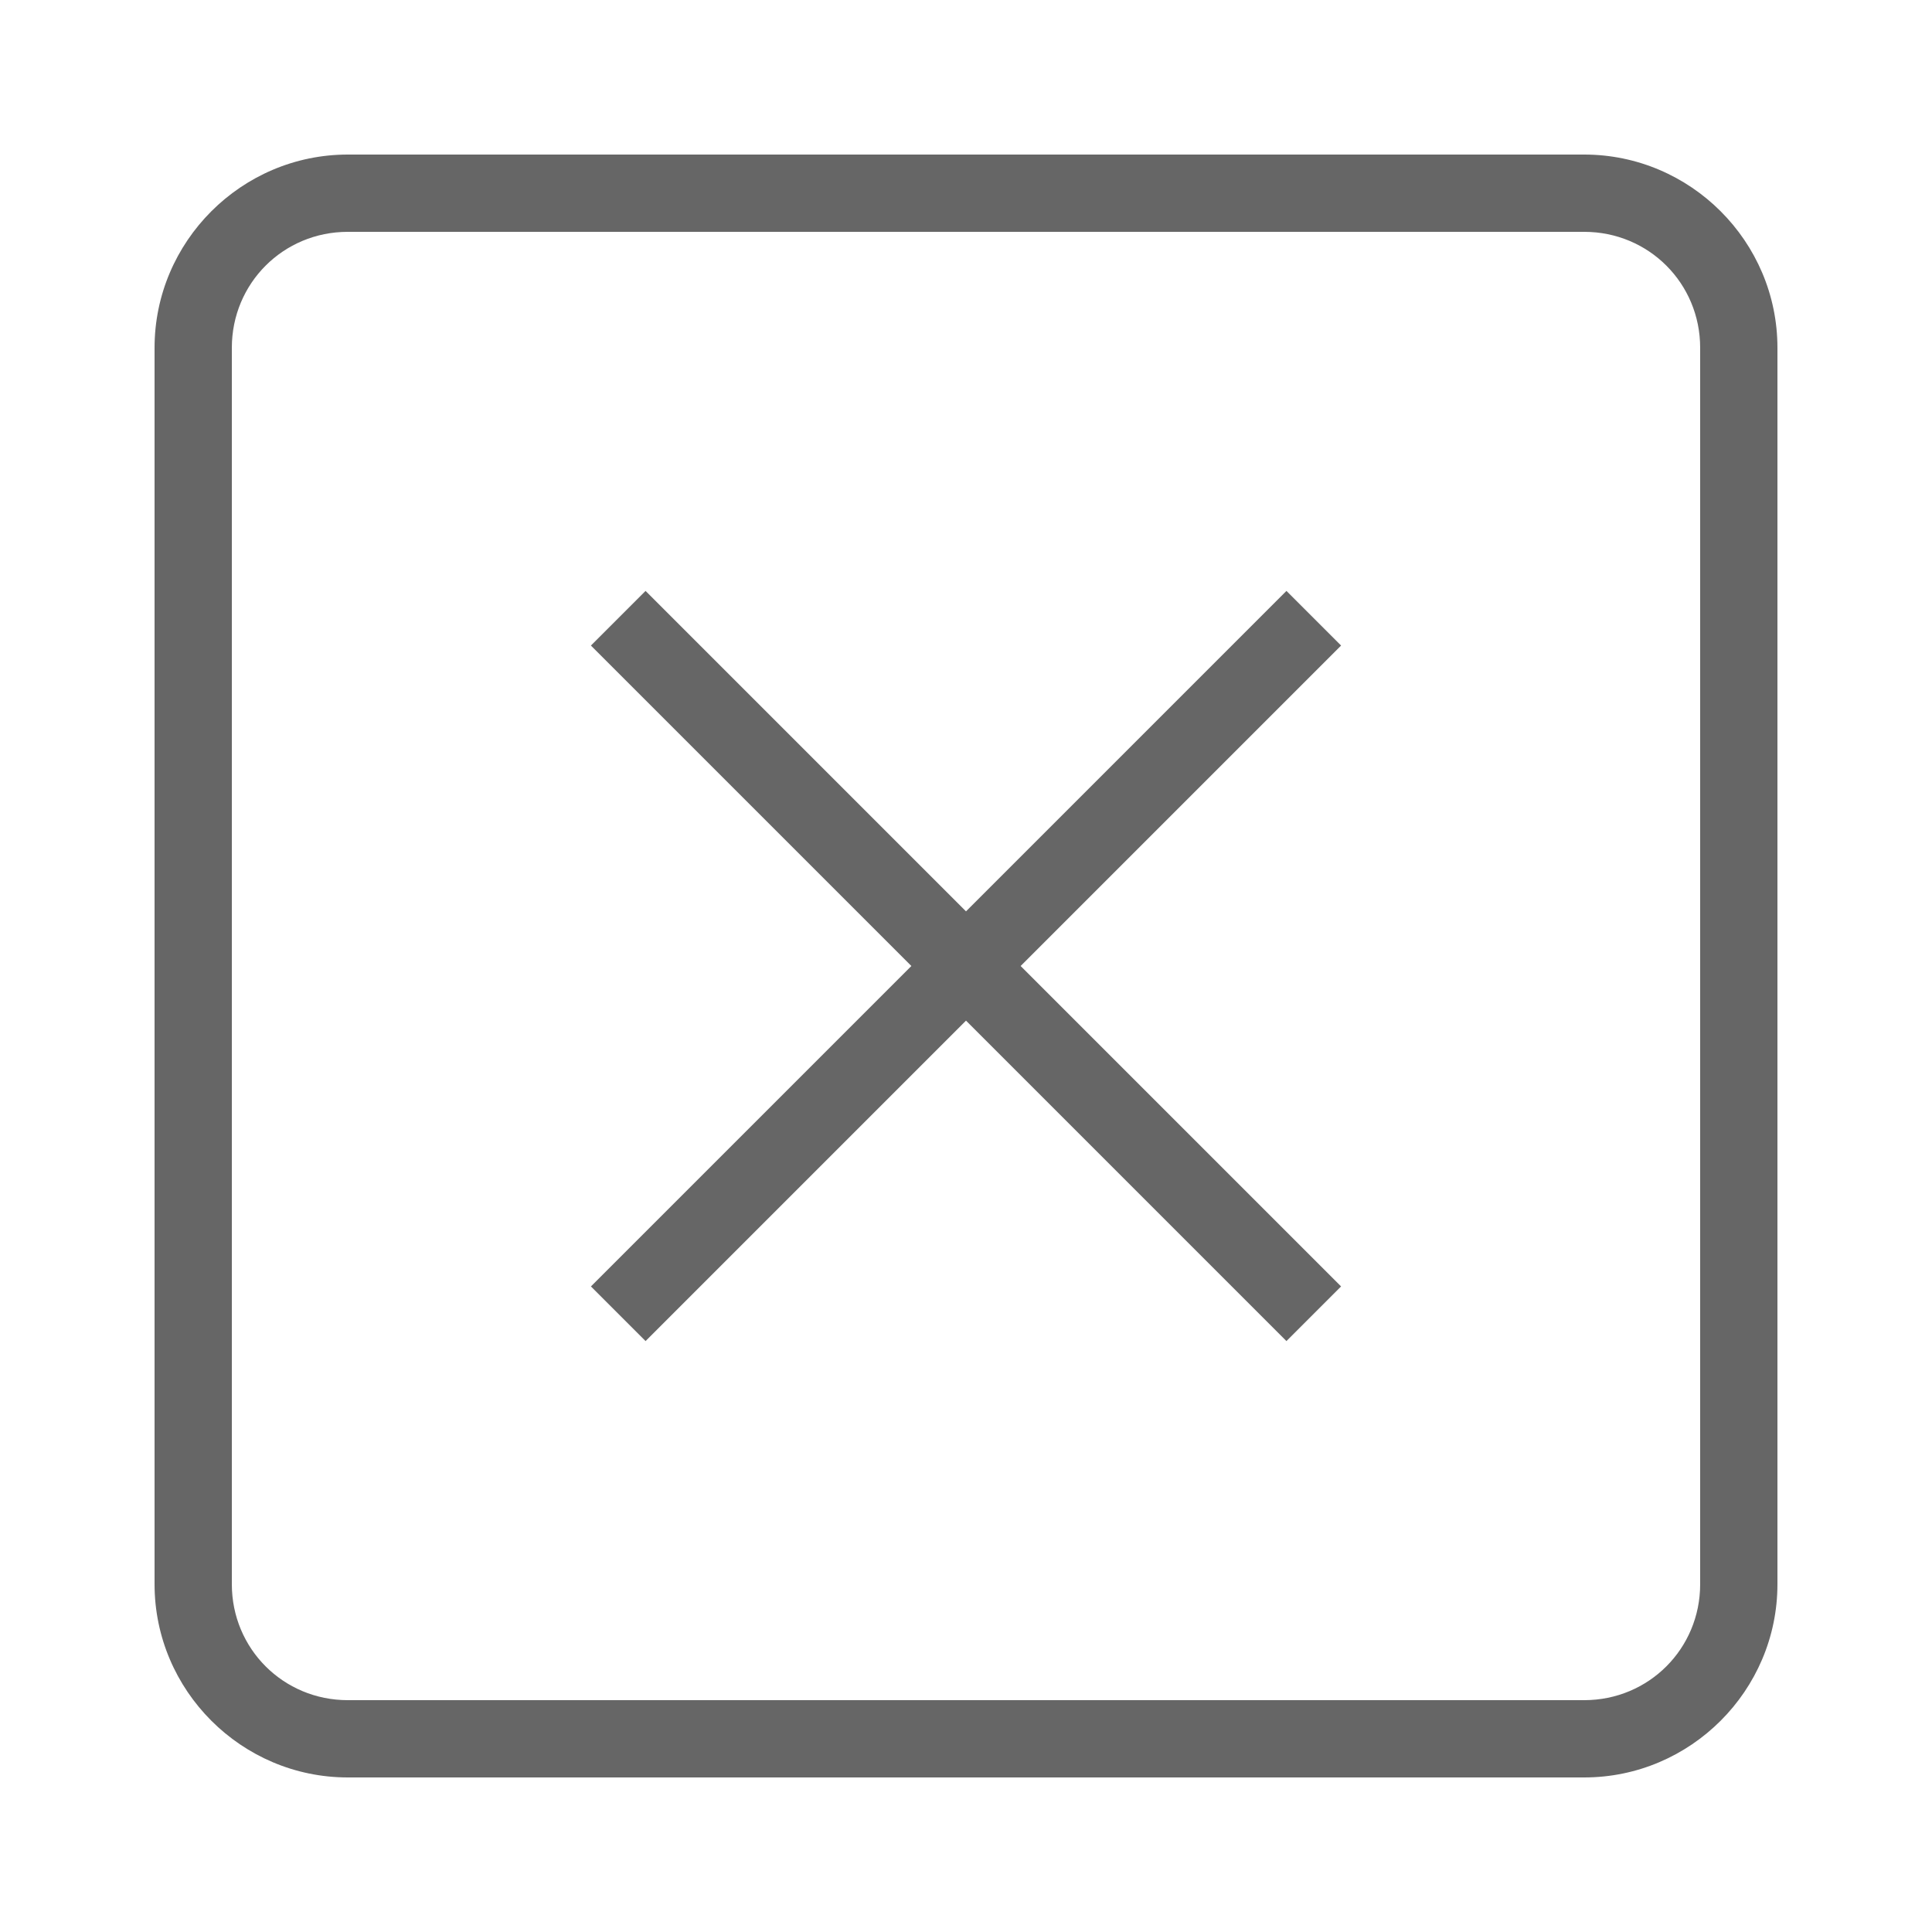 <?xml version="1.0"?>
<svg xmlns="http://www.w3.org/2000/svg" viewBox="0 0 50 50" fill="#666666" width="50px" height="50px">
    <path style="line-height:normal;text-indent:0;text-align:start;text-decoration-line:none;text-decoration-style:solid;text-decoration-color:#000;text-transform:none;block-progression:tb;isolation:auto;mix-blend-mode:normal" d="M 9 4 C 6.25 4 4 6.25 4 9 L 4 41 C 4 43.75 6.25 46 9 46 L 41 46 C 43.75 46 46 43.75 46 41 L 46 9 C 46 6.25 43.75 4 41 4 L 9 4 z M 9 6 L 41 6 C 42.668 6 44 7.332 44 9 L 44 41 C 44 42.668 42.668 44 41 44 L 9 44 C 7.332 44 6 42.668 6 41 L 6 9 C 6 7.332 7.332 6 9 6 z M 16.707 15.293 L 15.293 16.707 L 23.586 25 L 15.293 33.293 L 16.707 34.707 L 25 26.414 L 33.293 34.707 L 34.707 33.293 L 26.414 25 L 34.707 16.707 L 33.293 15.293 L 25 23.586 L 16.707 15.293 z" font-weight="400" font-family="sans-serif" white-space="normal" overflow="visible" fill="#666666"/>
</svg>
